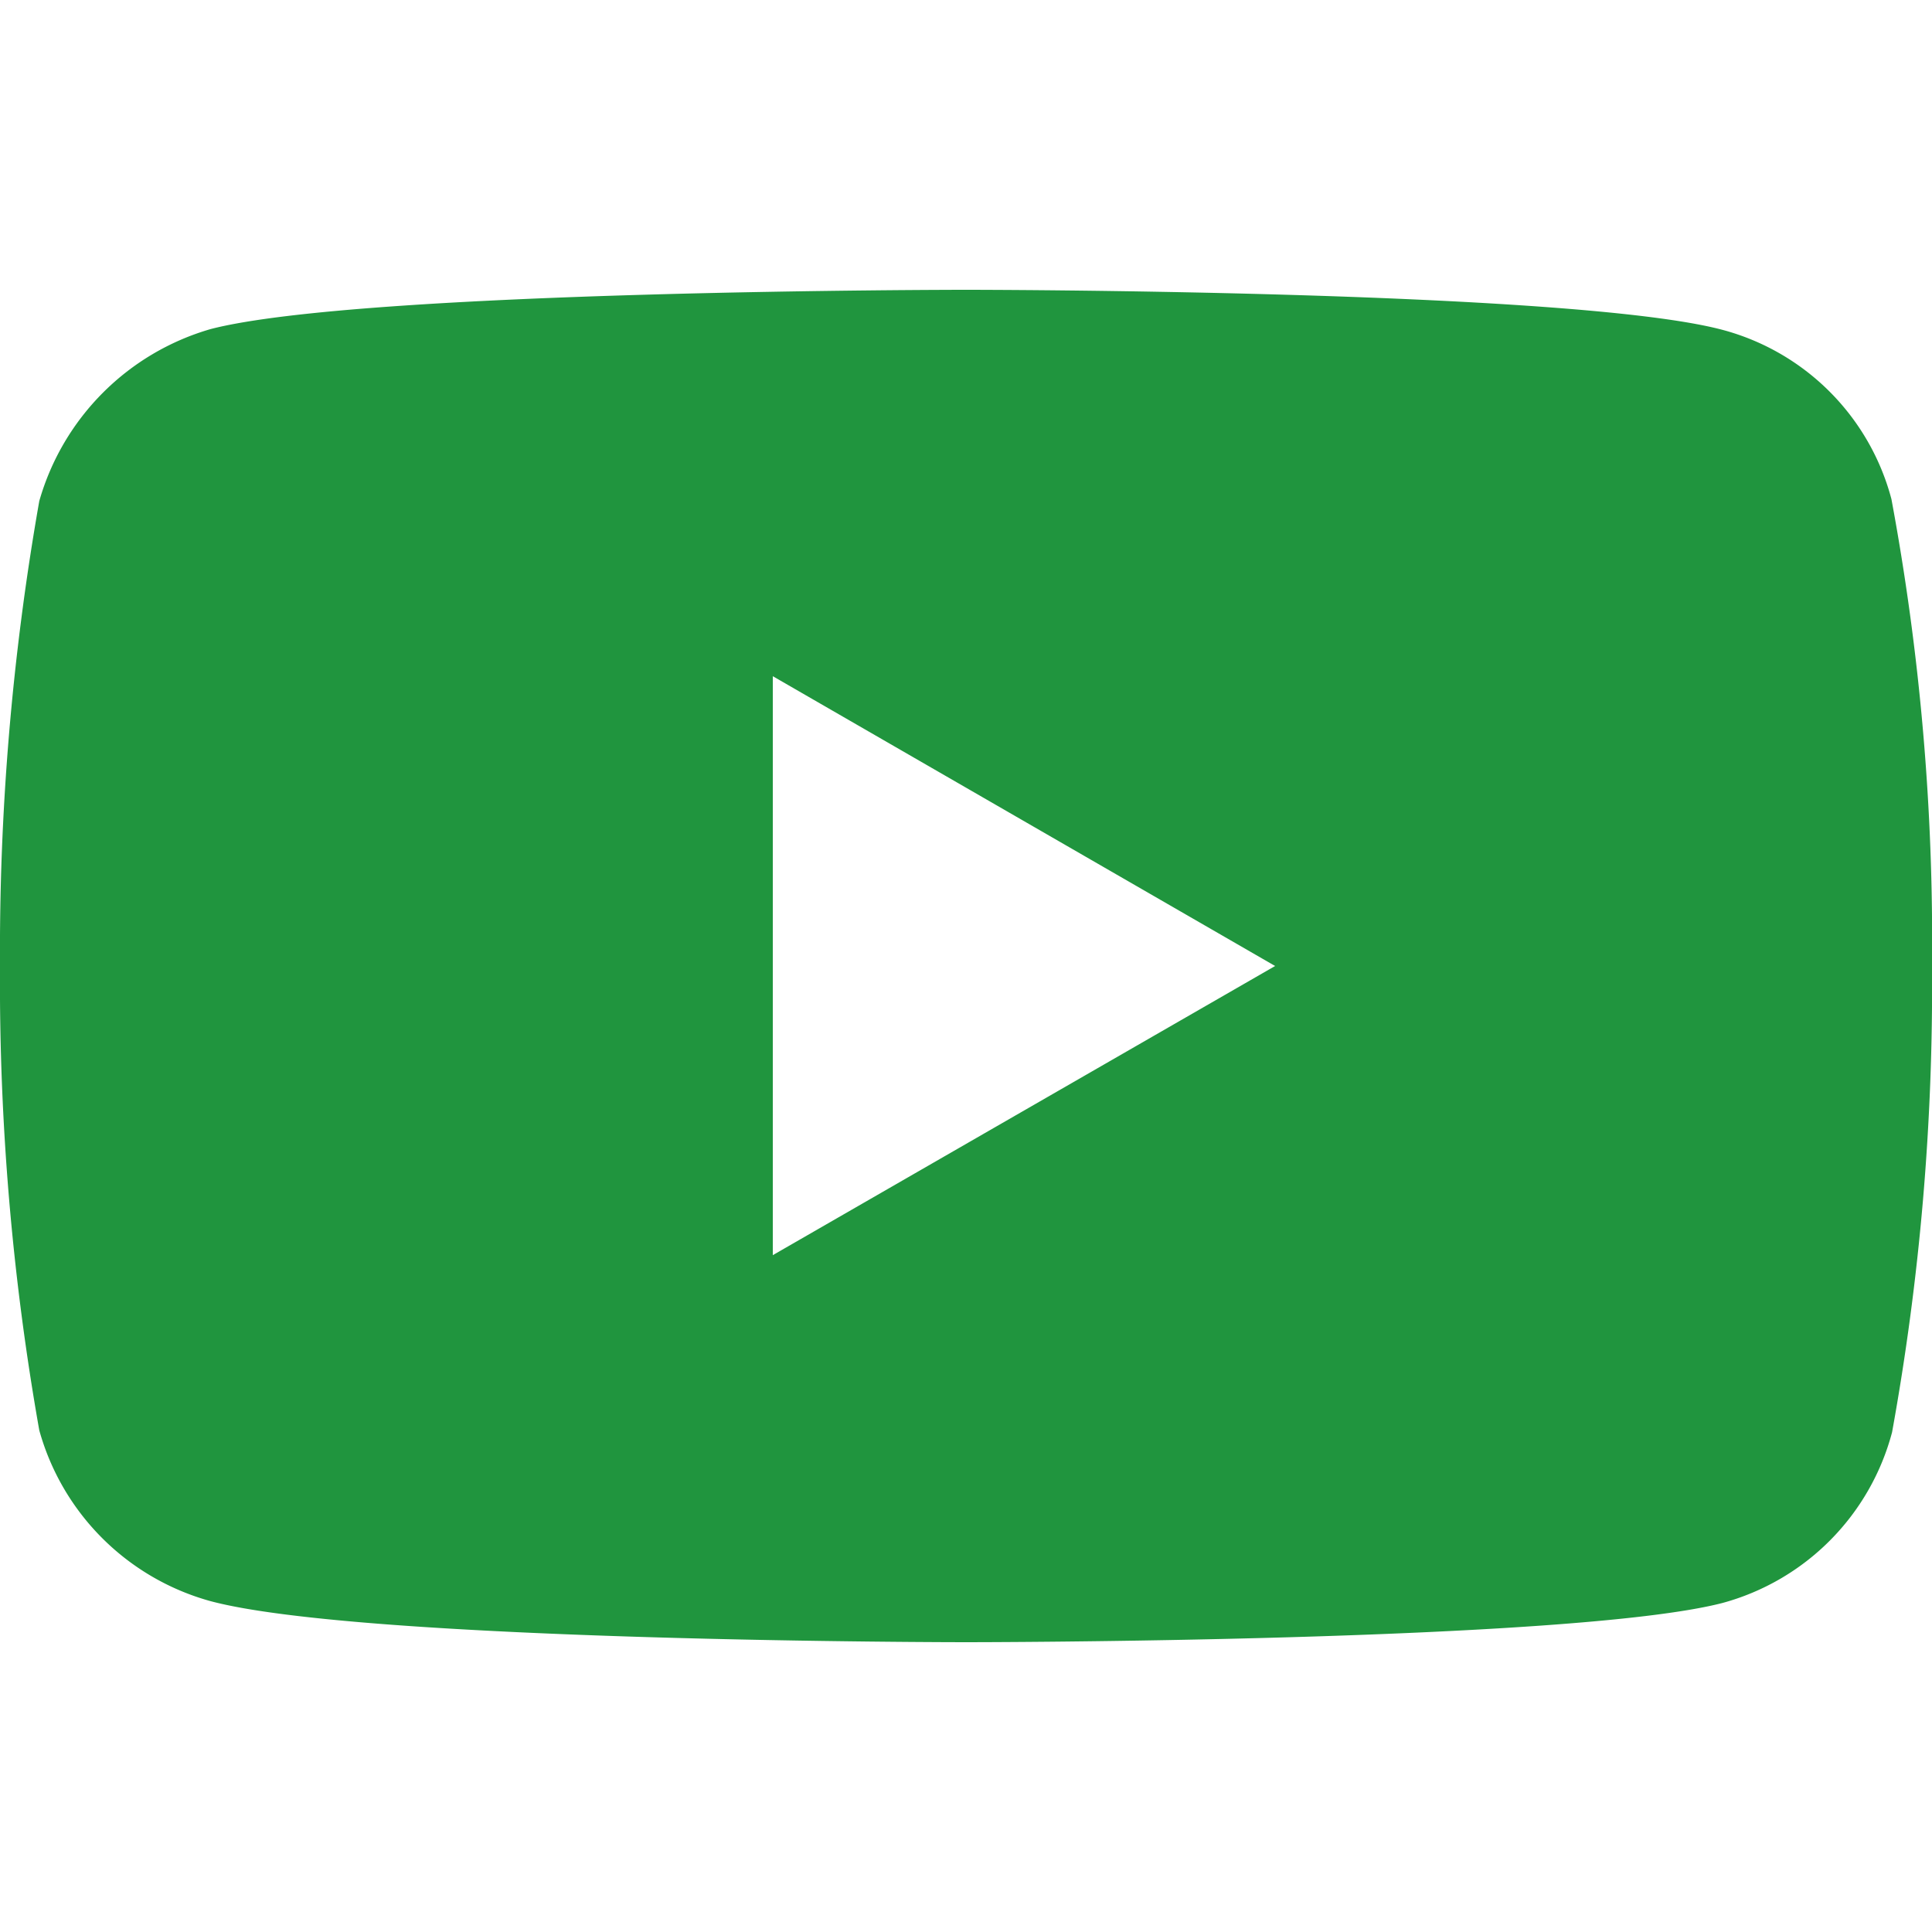 <svg id="Слой_1" data-name="Слой 1" xmlns="http://www.w3.org/2000/svg" viewBox="0 0 30 30"><defs><style>.cls-1{fill:#20953e;}</style></defs><title>Artboard 1</title><g id="g5360"><g id="g4167"><path id="path4156" class="cls-1" d="M15,4.5s-9.38,0-11.73.61A3.89,3.89,0,0,0,.61,7.78,40.3,40.3,0,0,0,0,15a39.88,39.88,0,0,0,.61,7.21,3.81,3.81,0,0,0,2.65,2.65C5.63,25.5,15,25.5,15,25.5s9.4,0,11.75-.61a3.74,3.74,0,0,0,2.63-2.65A38.76,38.76,0,0,0,30,15a37.47,37.47,0,0,0-.63-7.25,3.7,3.7,0,0,0-2.63-2.63C24.39,4.5,15,4.5,15,4.5Zm-3,6L19.8,15,12,19.49v-9Z"/></g></g></svg>